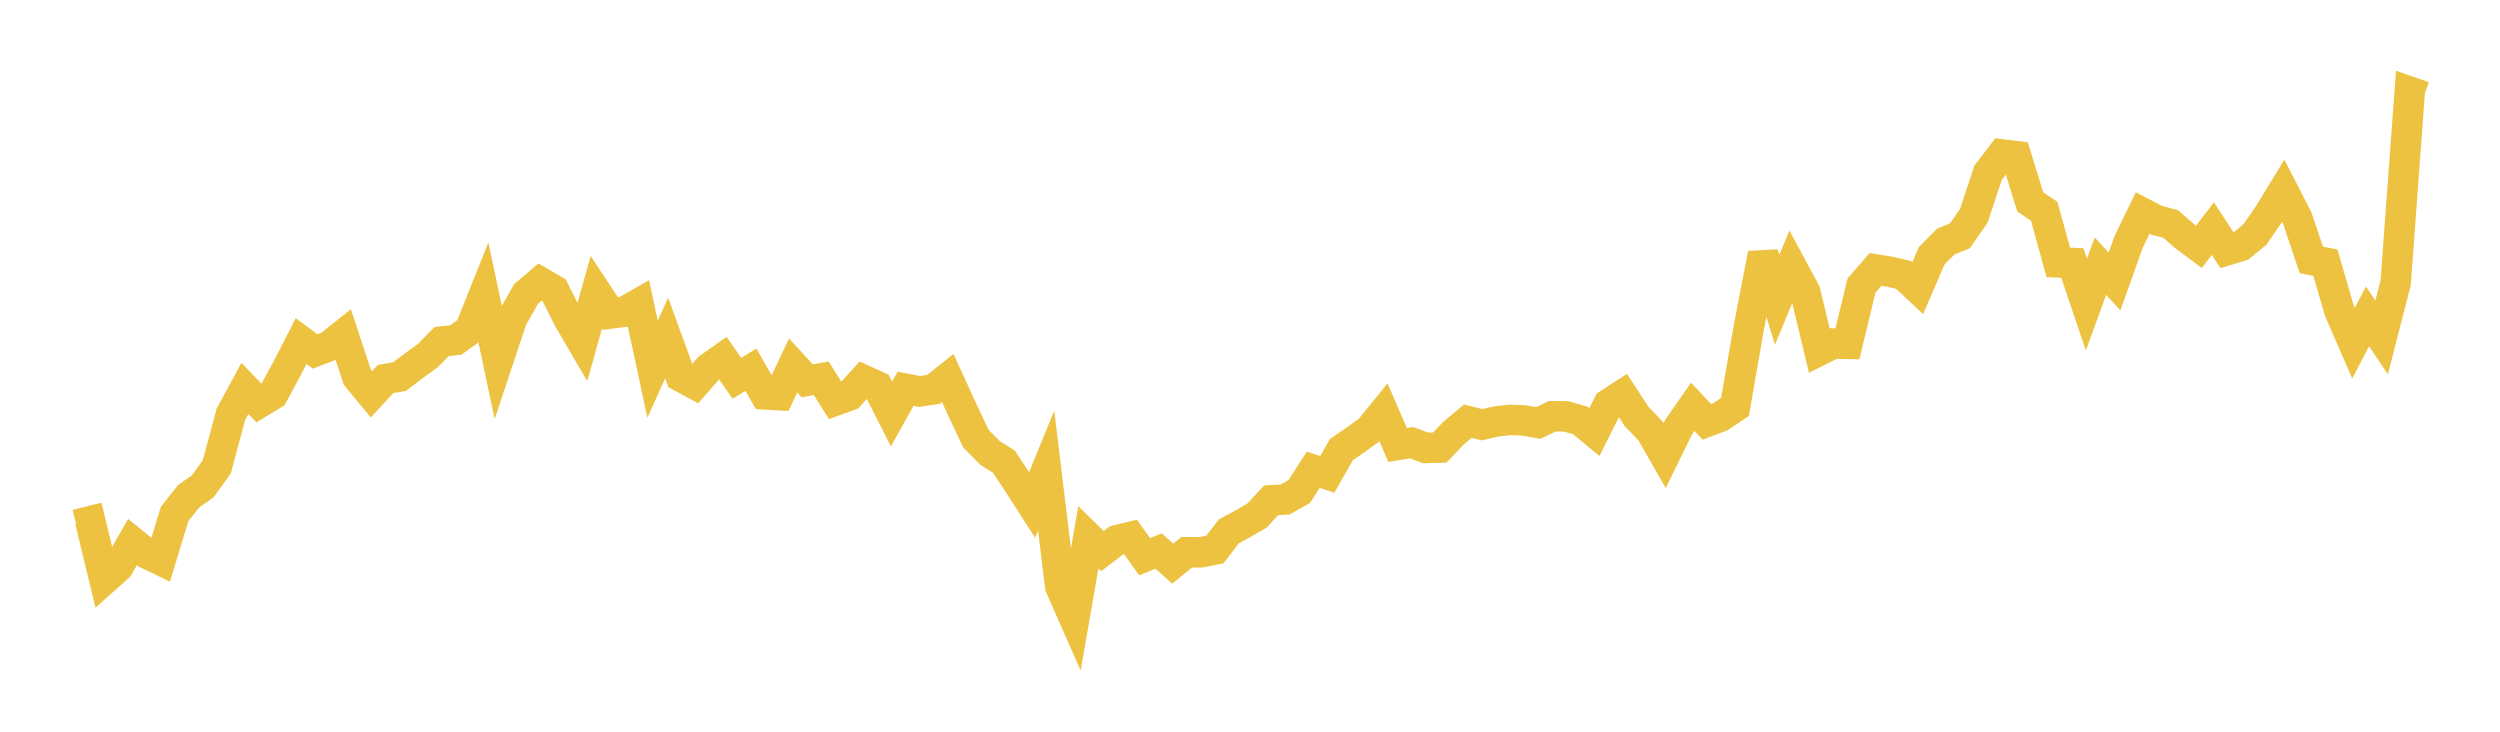 <svg width="164" height="48" xmlns="http://www.w3.org/2000/svg" xmlns:xlink="http://www.w3.org/1999/xlink"><path fill="none" stroke="rgb(237,194,64)" stroke-width="2" d="M5,34.419L5.922,34.189L6.844,38.007L7.766,37.187L8.689,35.557L9.611,36.304L10.533,36.75L11.455,33.714L12.377,32.552L13.299,31.904L14.222,30.626L15.144,27.184L16.066,25.48L16.988,26.436L17.91,25.877L18.832,24.172L19.754,22.376L20.677,23.054L21.599,22.697L22.521,21.96L23.443,24.751L24.365,25.867L25.287,24.865L26.21,24.704L27.132,24.005L28.054,23.337L28.976,22.403L29.898,22.305L30.82,21.639L31.743,19.332L32.665,23.682L33.587,20.918L34.509,19.288L35.431,18.503L36.353,19.038L37.275,20.881L38.198,22.462L39.12,19.17L40.042,20.566L40.964,20.45L41.886,19.924L42.808,24.22L43.731,22.176L44.653,24.702L45.575,25.197L46.497,24.148L47.419,23.496L48.341,24.815L49.263,24.254L50.186,25.874L51.108,25.927L52.03,23.973L52.952,24.981L53.874,24.815L54.796,26.278L55.719,25.946L56.641,24.924L57.563,25.344L58.485,27.157L59.407,25.502L60.329,25.68L61.251,25.538L62.174,24.8L63.096,26.814L64.018,28.775L64.94,29.703L65.862,30.296L66.784,31.689L67.707,33.125L68.629,30.873L69.551,38.476L70.473,40.564L71.395,35.248L72.317,36.15L73.24,35.447L74.162,35.218L75.084,36.518L76.006,36.147L76.928,36.975L77.85,36.227L78.772,36.231L79.695,36.049L80.617,34.852L81.539,34.355L82.461,33.822L83.383,32.82L84.305,32.766L85.228,32.245L86.15,30.815L87.072,31.116L87.994,29.496L88.916,28.861L89.838,28.194L90.76,27.058L91.683,29.192L92.605,29.04L93.527,29.386L94.449,29.358L95.371,28.393L96.293,27.628L97.216,27.862L98.138,27.648L99.06,27.546L99.982,27.58L100.904,27.749L101.826,27.307L102.749,27.315L103.671,27.582L104.593,28.343L105.515,26.503L106.437,25.908L107.359,27.315L108.281,28.275L109.204,29.885L110.126,28.005L111.048,26.686L111.97,27.671L112.892,27.32L113.814,26.696L114.737,21.406L115.659,16.646L116.581,19.663L117.503,17.446L118.425,19.159L119.347,22.998L120.269,22.536L121.192,22.557L122.114,18.731L123.036,17.677L123.958,17.822L124.88,18.037L125.802,18.902L126.725,16.77L127.647,15.845L128.569,15.471L129.491,14.141L130.413,11.341L131.335,10.136L132.257,10.246L133.18,13.238L134.102,13.865L135.024,17.215L135.946,17.253L136.868,19.98L137.79,17.463L138.713,18.467L139.635,15.879L140.557,13.974L141.479,14.451L142.401,14.694L143.323,15.505L144.246,16.192L145.168,14.996L146.09,16.416L147.012,16.135L147.934,15.369L148.856,14.023L149.778,12.513L150.701,14.31L151.623,17.052L152.545,17.229L153.467,20.396L154.389,22.515L155.311,20.753L156.234,22.139L157.156,18.55L158.078,6.014L159,6.334"></path></svg>